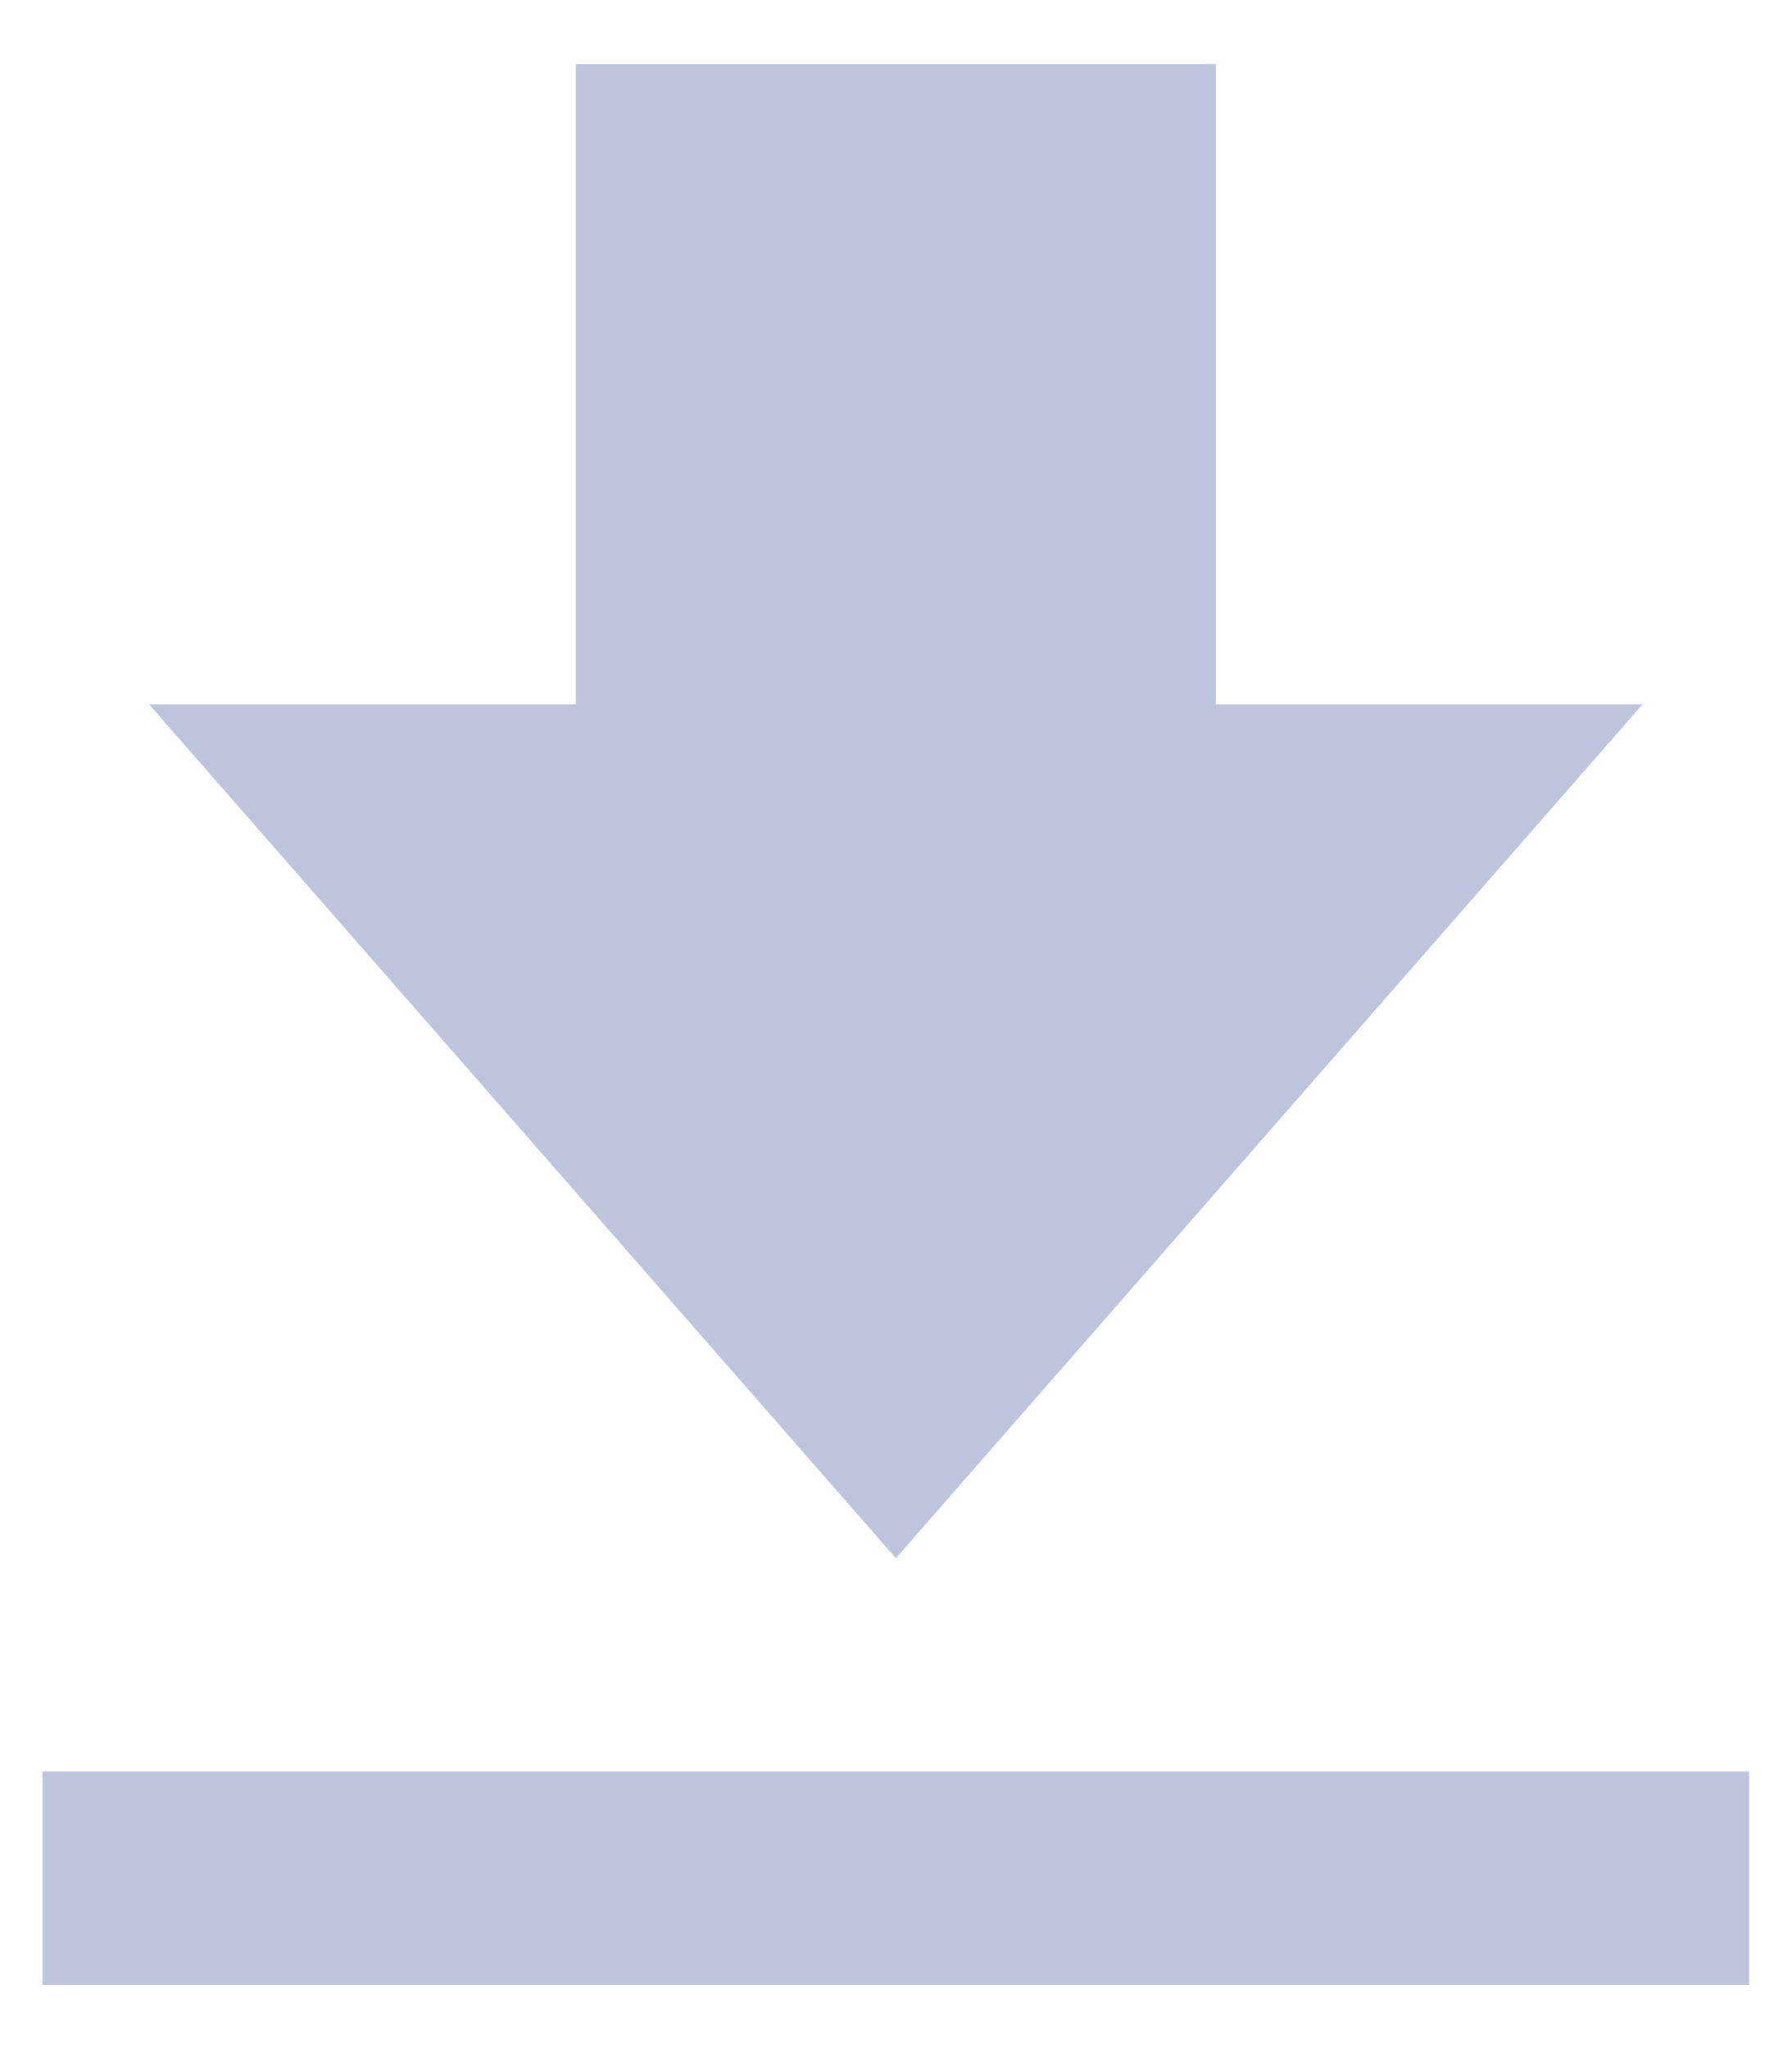 <svg width="14" height="16" viewBox="0 0 14 16" fill="none" xmlns="http://www.w3.org/2000/svg">
<path d="M12.832 5.5H9.499V0.5H4.499V5.5H1.165L6.999 12.167L12.832 5.5ZM0.332 13.833H13.665V15.5H0.332V13.833Z" fill="#BDC4DB"/>
</svg>
